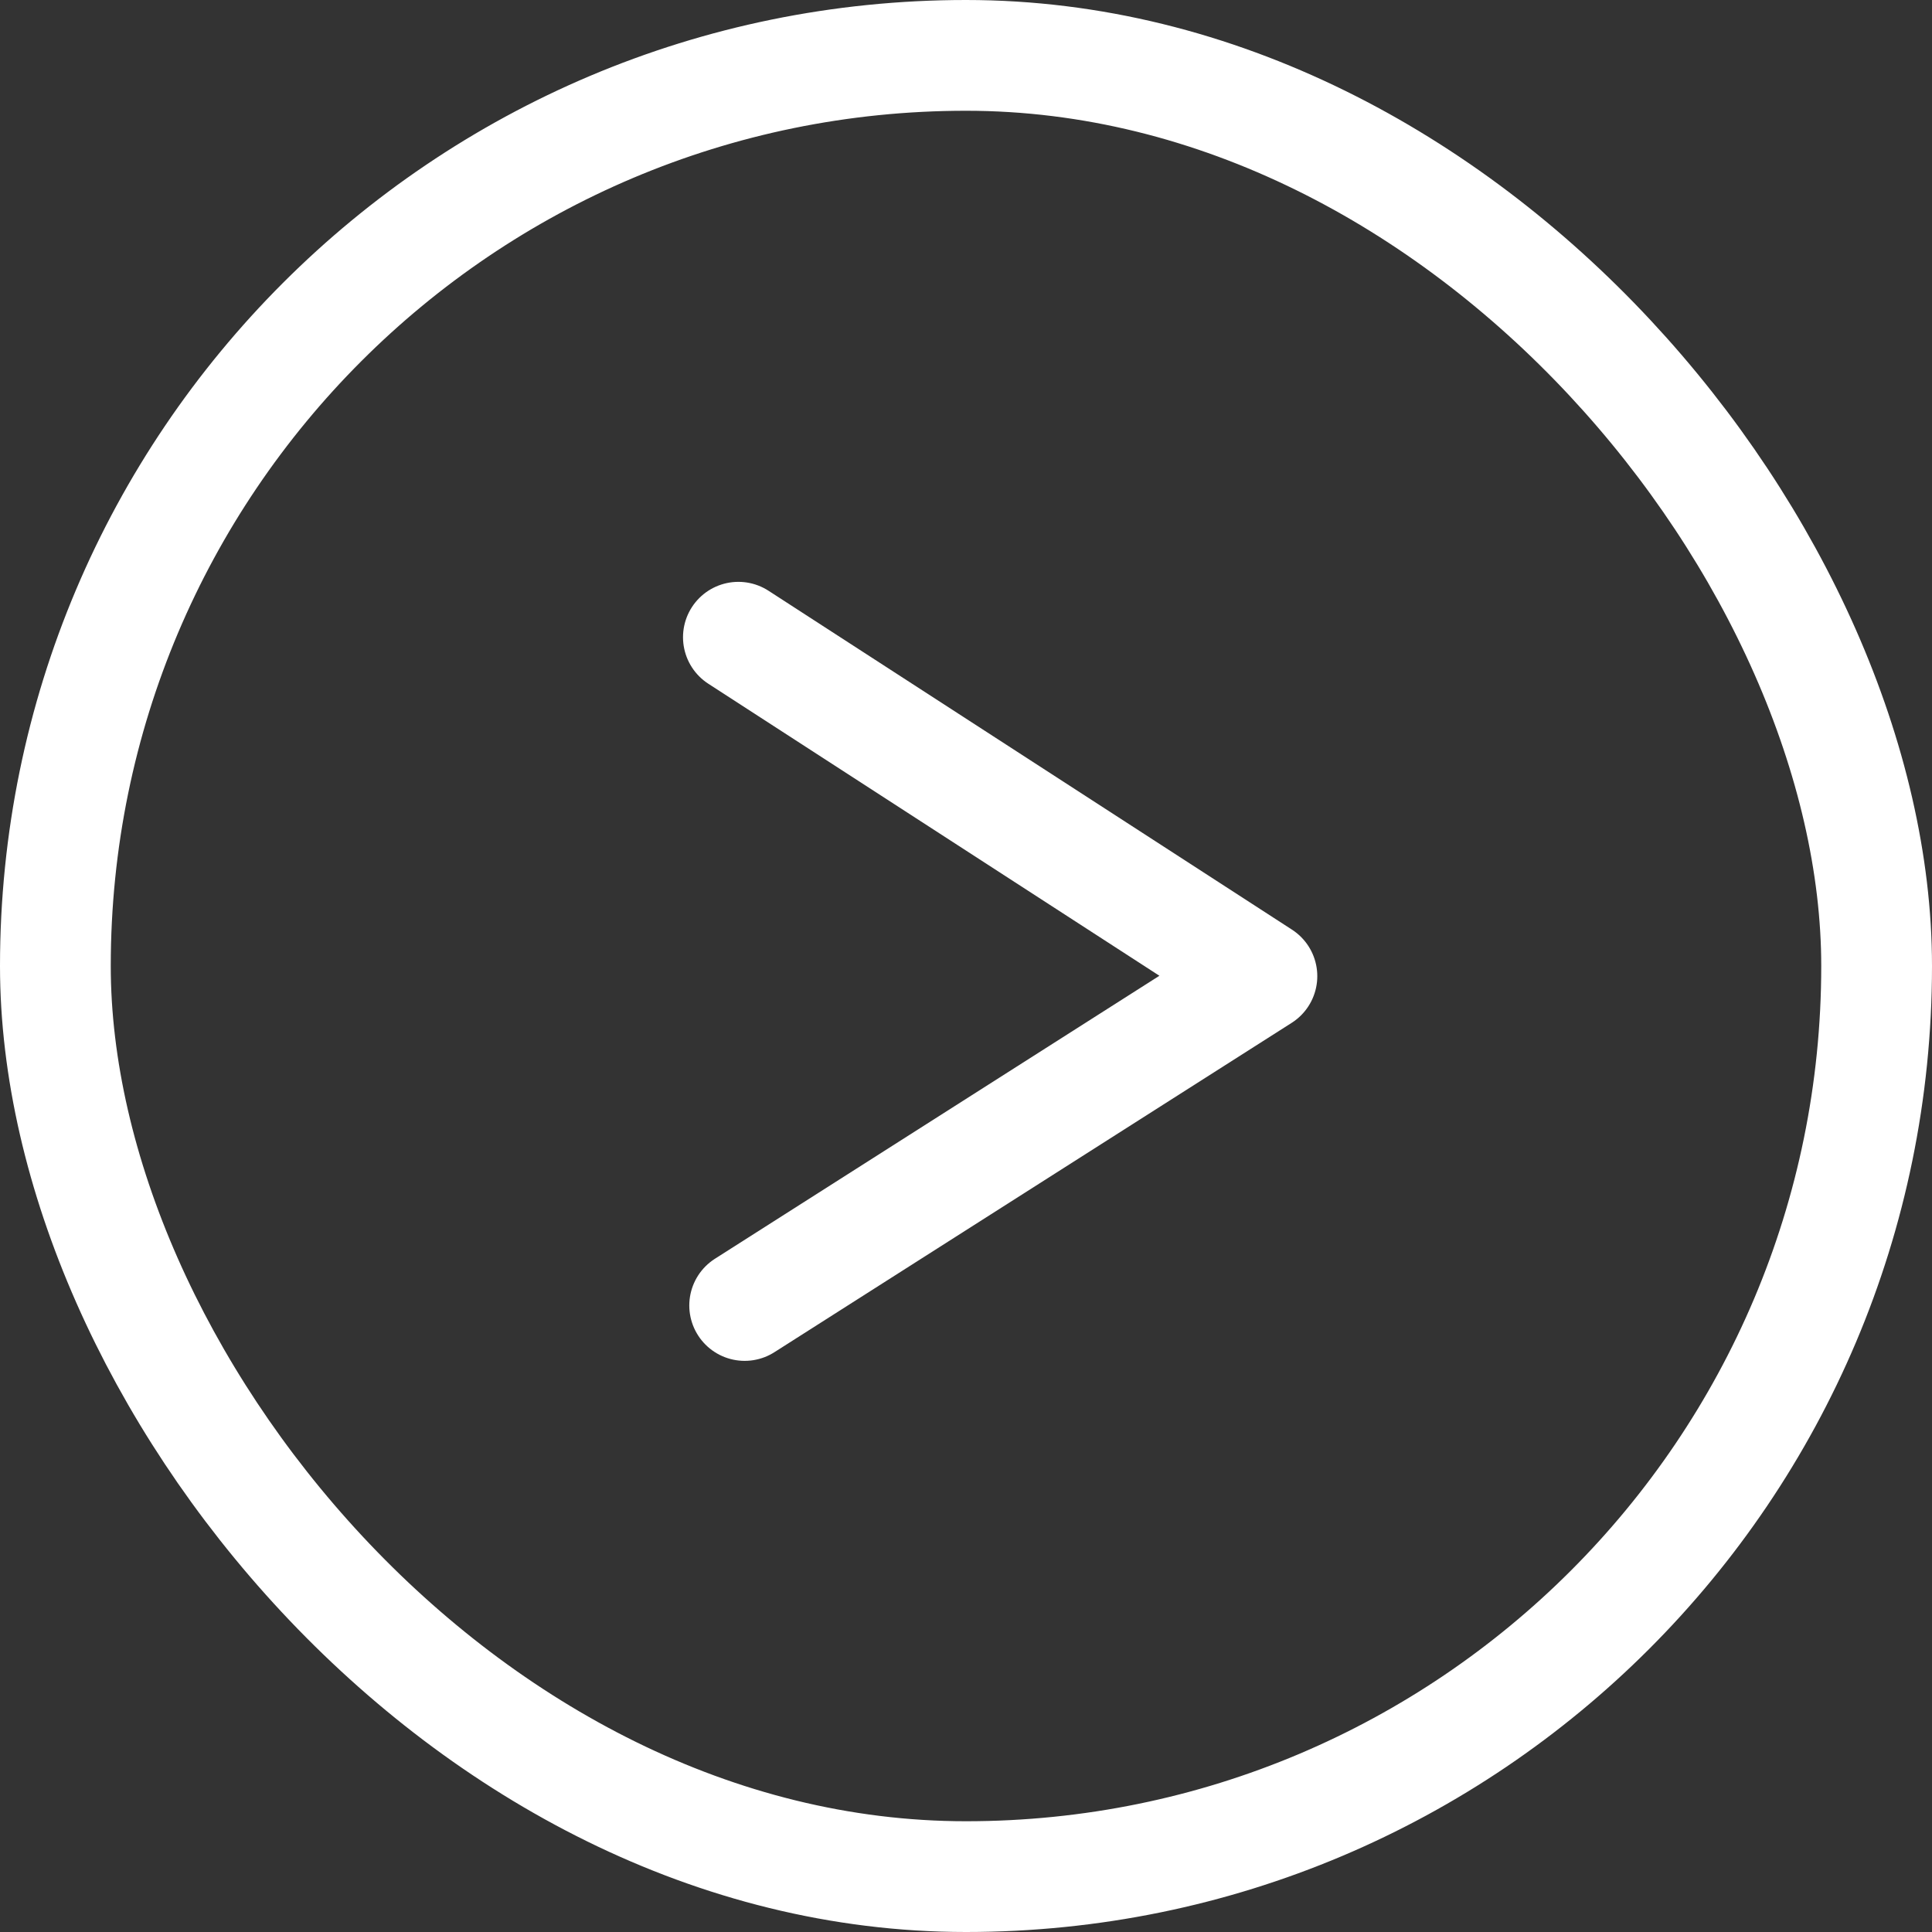 <svg id="Layer_1" data-name="Layer 1" xmlns="http://www.w3.org/2000/svg" viewBox="0 0 52.33 52.33"><rect x="0" y="0" width="52.33" height="52.33" fill="#333333" stroke="none"/><title>scroll arrow</title><rect x="276.58" y="290.48" width="49.33" height="49.33" rx="24.67" ry="24.67" transform="translate(327.41 341.31) rotate(-180)" style="fill:none;stroke:#fff;stroke-linecap:round;stroke-linejoin:round;stroke-width:3px"/><polyline points="20 17.26 34.18 26.44 20.17 35.36" style="fill:none;stroke:#fff;stroke-linecap:round;stroke-linejoin:round;stroke-width:3px"/></svg>